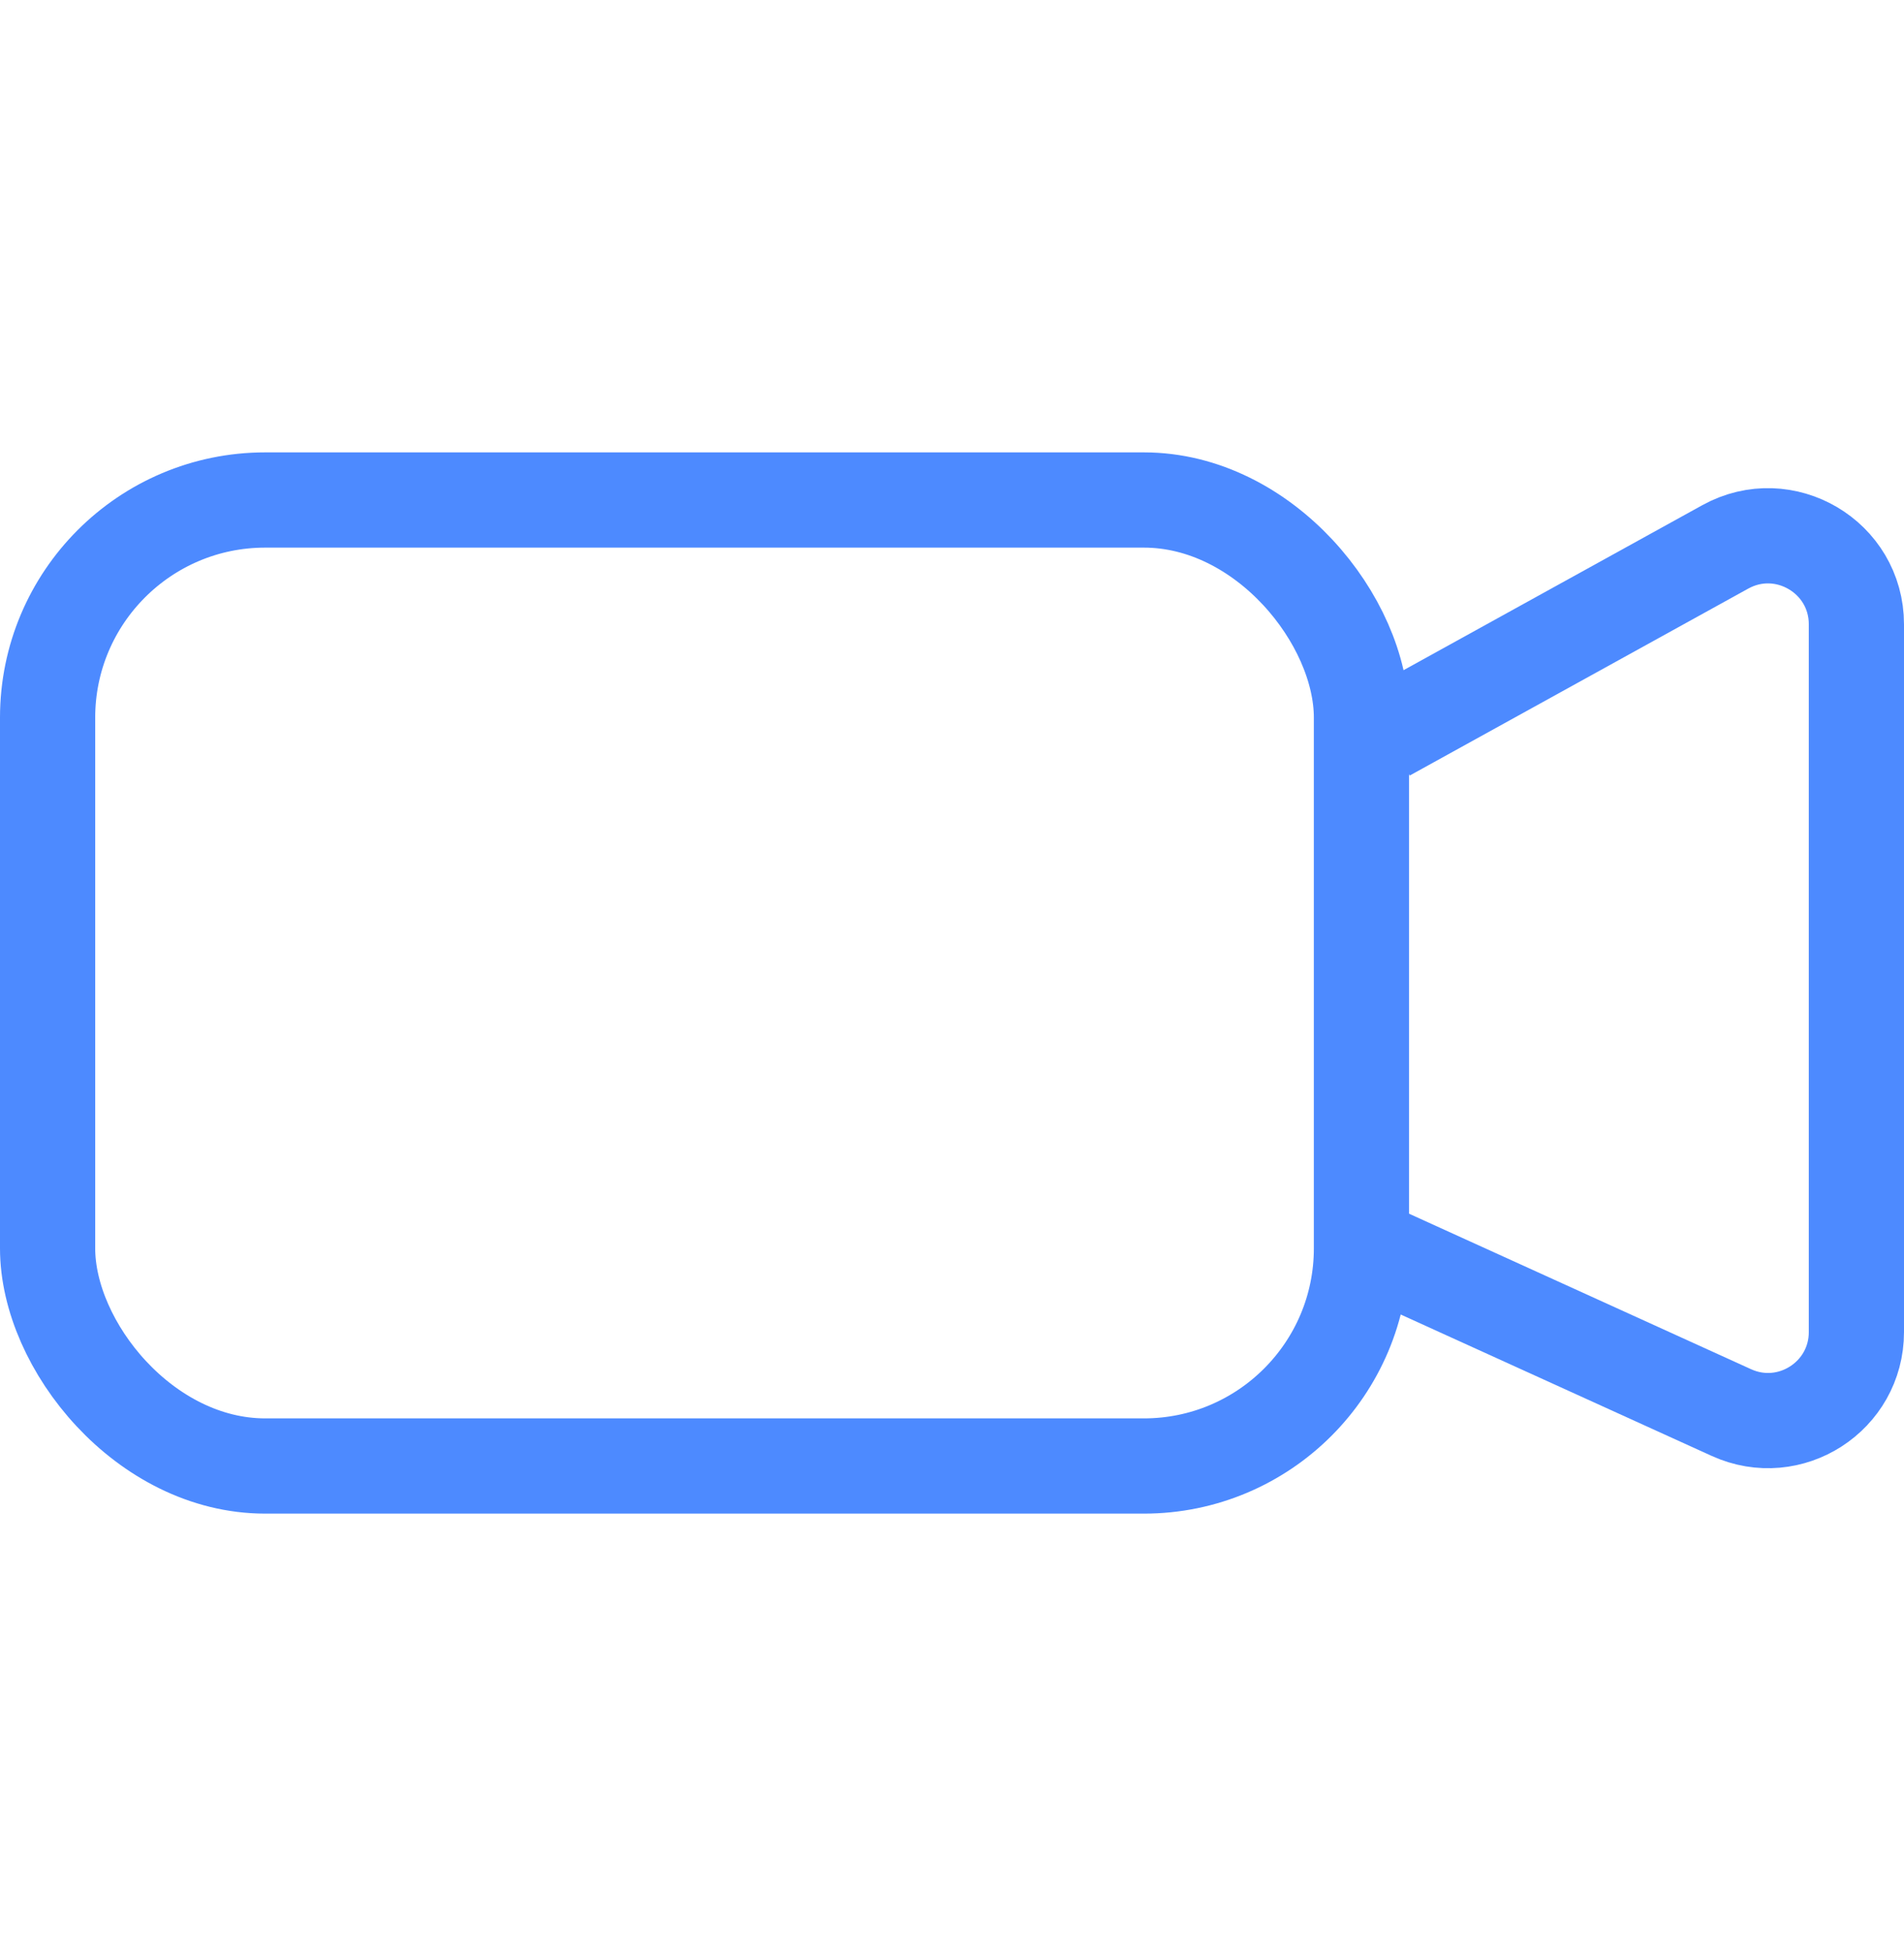 <svg width="40" height="41" viewBox="0 0 40 41" fill="none" xmlns="http://www.w3.org/2000/svg">
<rect x="1" y="10.5" width="27.602" height="20.286" rx="4.571" stroke="#4D8AFF" stroke-width="2"/>
<path d="M29.133 15.411L36.245 11.485C37.483 10.802 39 11.697 39 13.111V27.973C39 29.324 37.604 30.223 36.374 29.664L29.133 26.373" stroke="#4D8AFF" stroke-width="2"/>
</svg>
